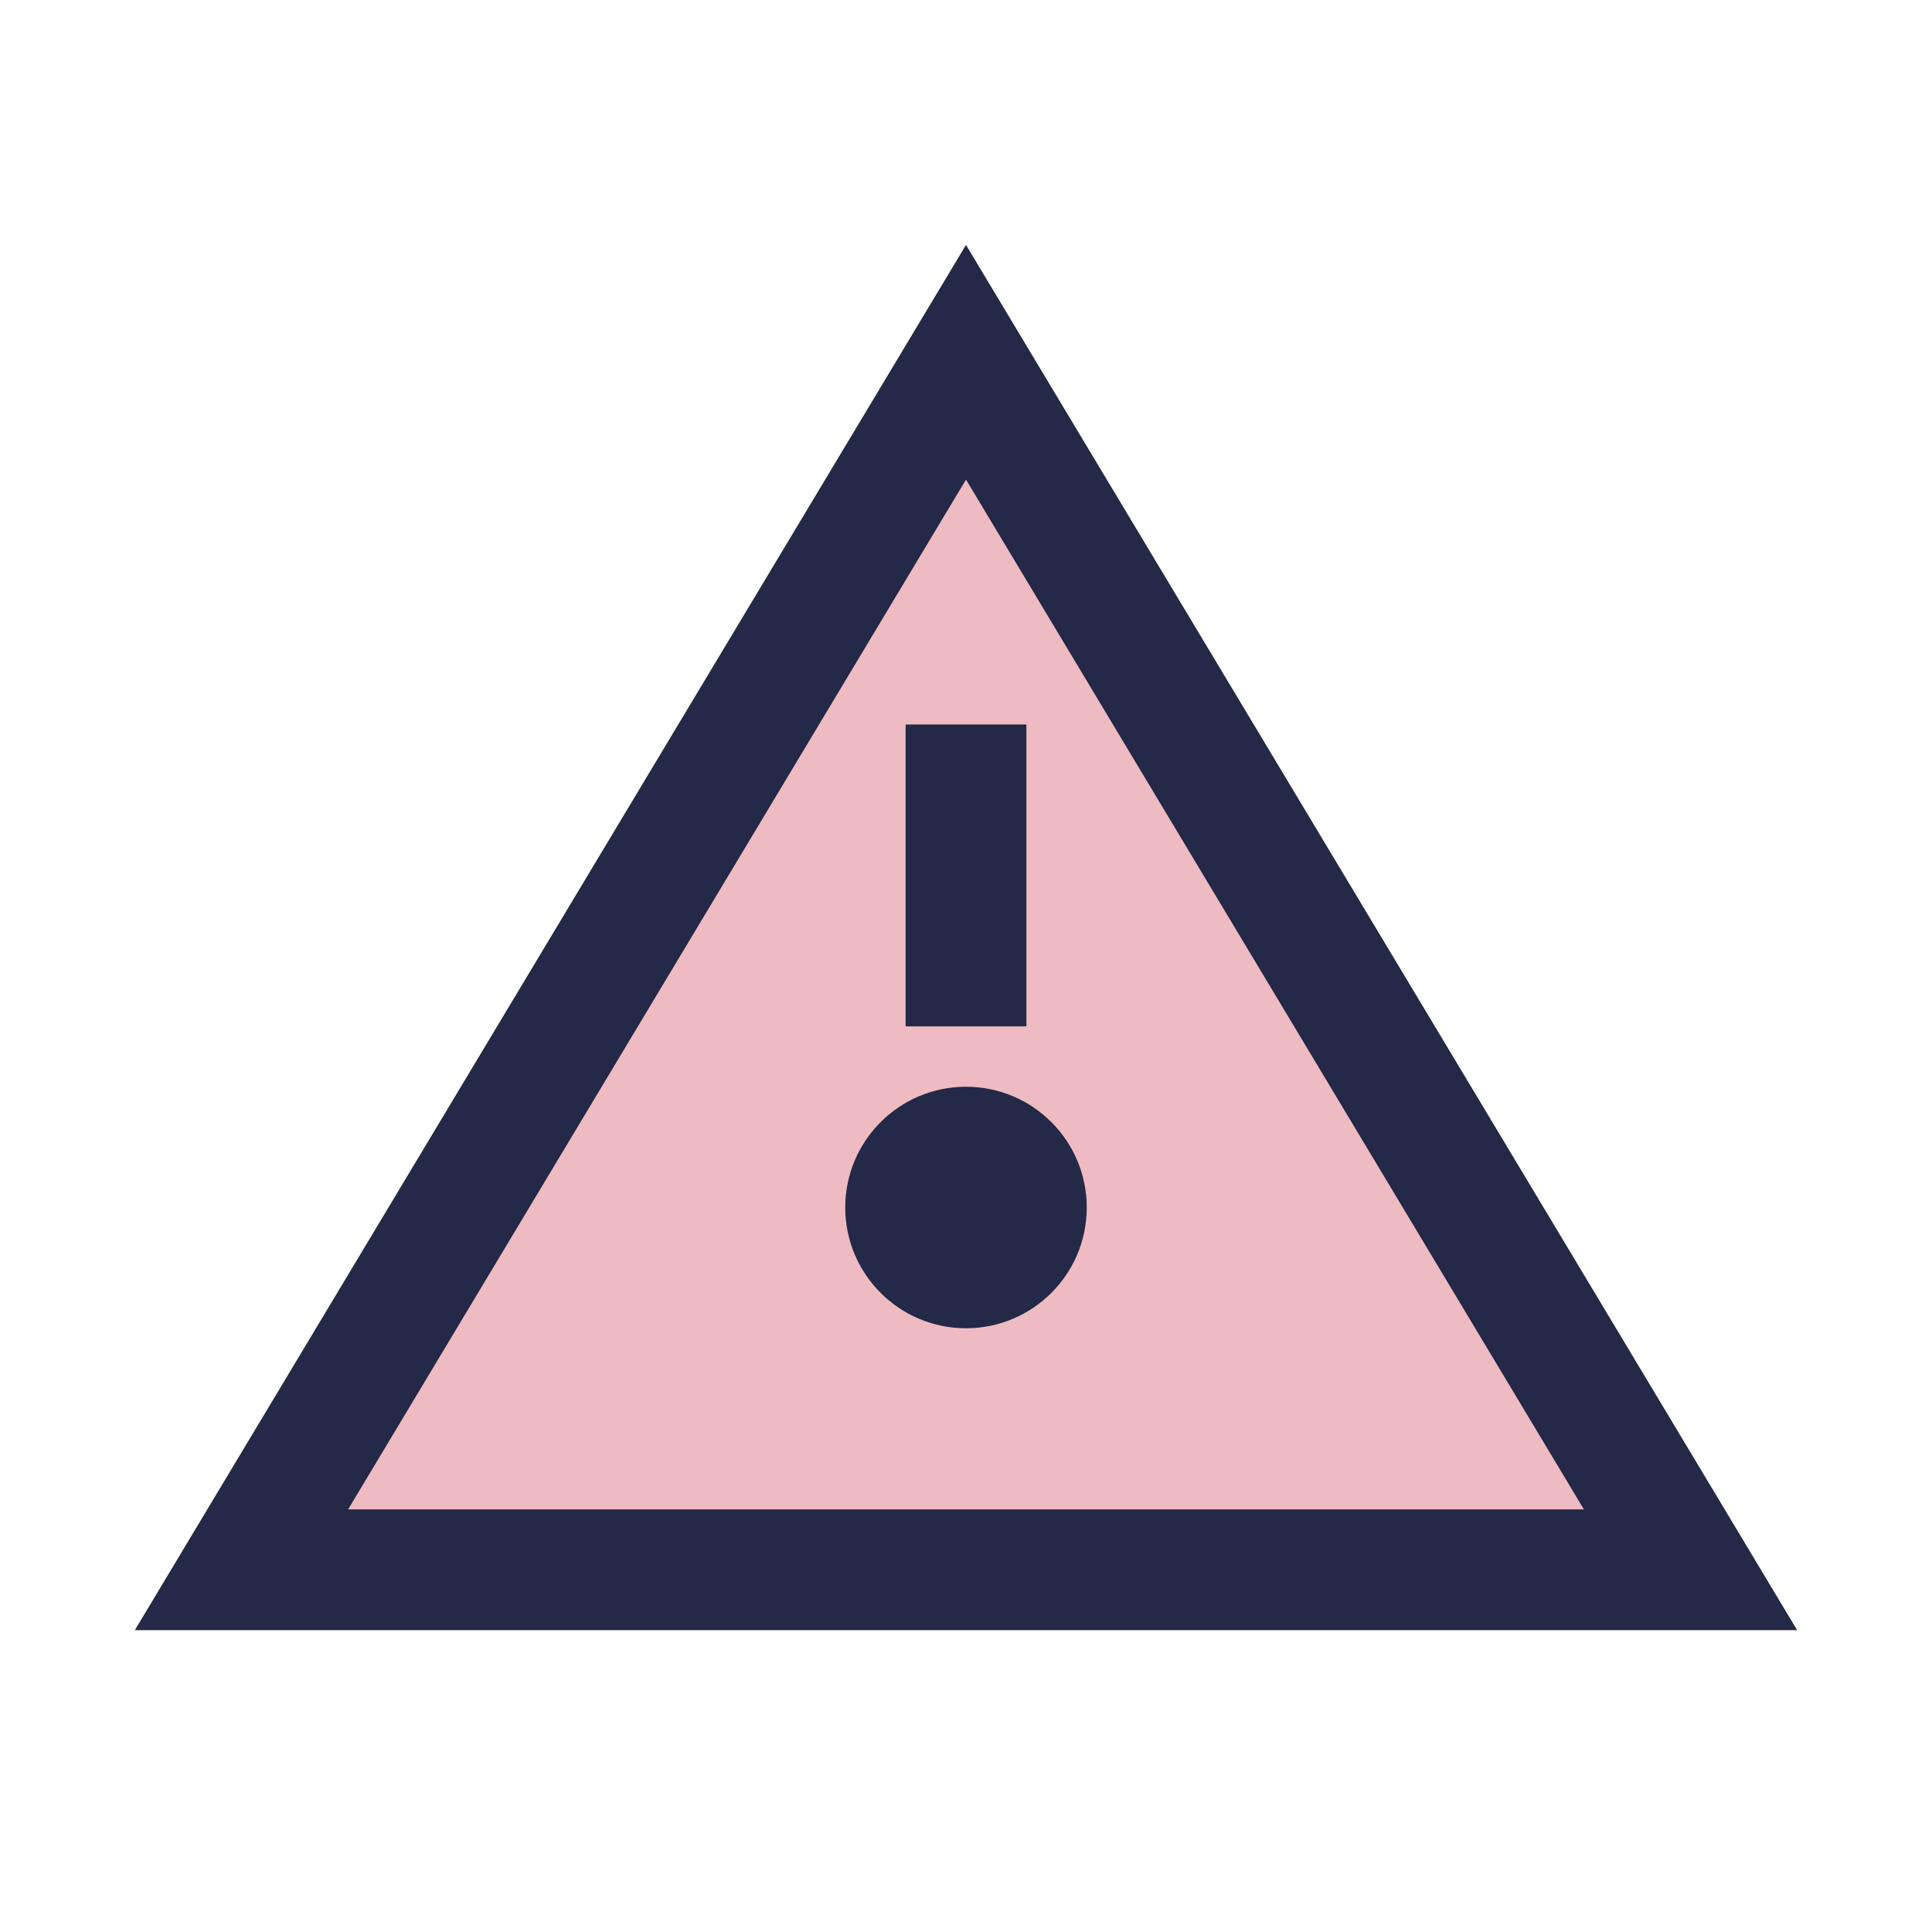<?xml version="1.0" encoding="UTF-8"?>
<svg xmlns="http://www.w3.org/2000/svg" width="32" height="32" viewBox="0 0 32 32"><polygon points="16,6 28,26 4,26" fill="#eebbc3" stroke="#232946" stroke-width="2"/><circle cx="16" cy="20" r="2" fill="#232946"/><rect x="15" y="12" width="2" height="5" fill="#232946"/></svg>